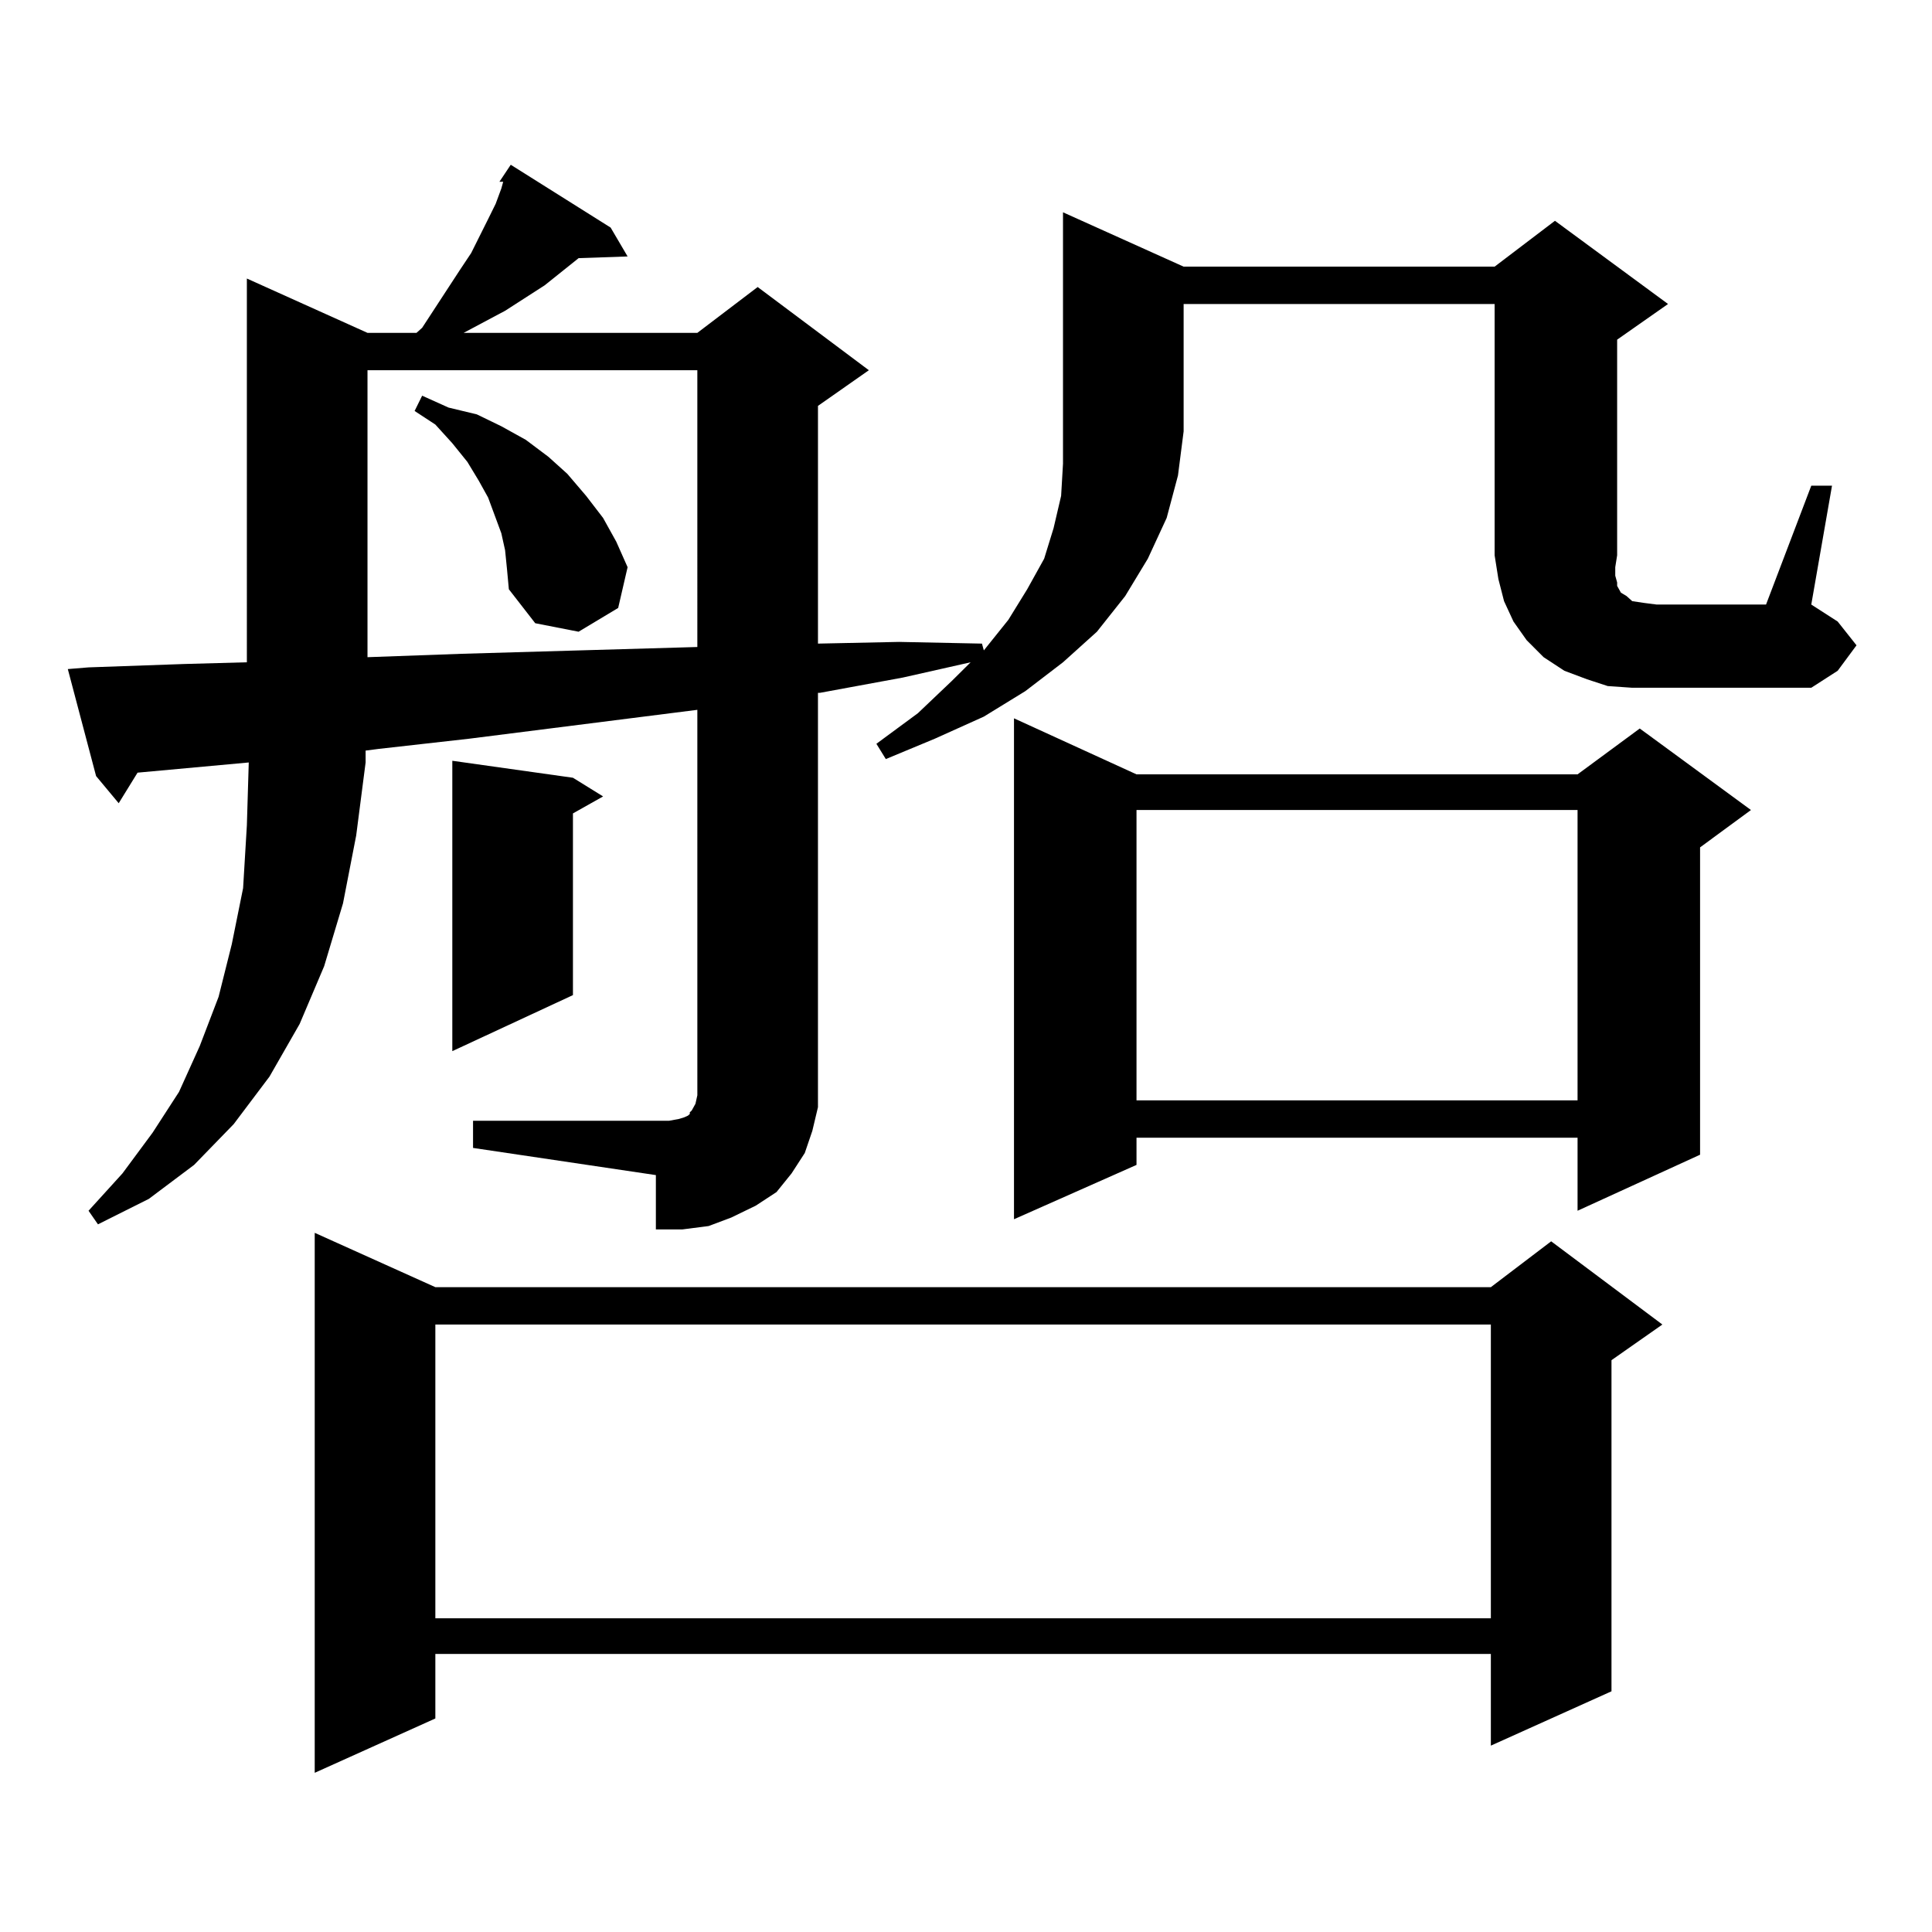 <?xml version="1.0" encoding="utf-8"?>
<!-- Generator: Adobe Illustrator 16.0.0, SVG Export Plug-In . SVG Version: 6.00 Build 0)  -->
<!DOCTYPE svg PUBLIC "-//W3C//DTD SVG 1.1//EN" "http://www.w3.org/Graphics/SVG/1.1/DTD/svg11.dtd">
<svg version="1.1" id="图层_1" xmlns="http://www.w3.org/2000/svg" xmlns:xlink="http://www.w3.org/1999/xlink" x="0px" y="0px"
	 width="1000px" height="1000px" viewBox="0 0 1000 1000" enable-background="new 0 0 1000 1000" xml:space="preserve">
<path d="M244.848,580.102h101.461l4.878-0.879l2.927-0.879l1.951-0.879l0.976-0.879v-0.879l0.976-0.879l1.951-3.516l0.976-4.395
	V367.406l-118.046,14.941l-46.828,5.273l-6.829,0.879v6.152l-4.878,37.793l-6.829,35.156l-9.756,32.52l-12.683,29.883
	l-15.609,27.246l-18.536,24.609l-20.487,21.094l-23.414,17.578l-26.341,13.184l-4.878-7.031l17.561-19.336l15.609-21.094
	l13.658-21.094l10.731-23.73l9.756-25.488l6.829-27.246l5.854-29.004l1.951-32.52l0.976-32.52l-57.56,5.273l-9.756,15.82
	l-11.707-14.063l-14.634-55.371l10.731-0.879l49.755-1.758l32.194-0.879V144.164l62.438,28.125h25.365l2.927-2.637l19.511-29.883
	l5.854-8.789l8.78-17.578l3.902-7.91l2.927-7.91l0.976-3.516h-1.951l5.854-8.789l51.706,32.52l8.78,14.941l-25.365,0.879
	L281.92,147.68l-20.487,13.184l-21.463,11.426h120.973l31.219-23.73l57.56,43.066l-26.341,18.457v123.047l41.95-0.879l42.926,0.879
	l0.976,3.516l12.683-15.82l9.756-15.82l8.78-15.82l4.878-15.82l3.902-16.699l0.976-16.699v-16.699V109.887l62.438,28.125h160.972
	l31.219-23.73l58.535,43.066l-26.341,18.457v111.621l-0.976,6.152v4.395l0.976,3.516v1.758l0.976,1.758l0.976,1.758l2.927,1.758
	l2.927,2.637l5.854,0.879l6.829,0.879H914.1l23.414-61.523h10.731l-10.731,61.523l13.658,8.789l9.756,12.305l-9.756,13.184
	l-13.658,8.789h-79.998h-12.683l-12.683-0.879l-10.731-3.516l-11.707-4.395l-10.731-7.031l-8.78-8.789l-6.829-9.668l-4.878-10.547
	l-2.927-11.426l-1.951-12.305V157.348H612.644v65.918l-2.927,22.852l-5.854,21.973l-9.756,21.094L582.4,308.52l-14.634,18.457
	l-17.561,15.82l-19.512,14.941l-21.463,13.184l-25.365,11.426l-25.365,10.547l-4.878-7.91l21.463-15.82l17.561-16.699l9.756-9.668
	l-35.121,7.91l-42.926,7.91h-0.976v202.148v12.305l-2.927,12.305l-3.902,11.426l-6.829,10.547l-7.805,9.668l-10.731,7.031
	l-12.683,6.152l-11.707,4.395l-13.658,1.758h-13.658v-28.125l-94.632-14.063V580.102z M225.336,666.234h546.328l31.219-23.73
	l57.56,43.066l-26.341,18.457v171.387l-62.438,28.125v-47.461H225.336v33.398l-62.438,28.125V638.109L225.336,666.234z
	 M190.215,191.625V340.16l48.779-1.758l121.948-3.516V191.625H190.215z M261.433,284.789L259.481,276l-6.829-18.457l-4.878-8.789
	l-5.854-9.668l-7.804-9.668l-8.78-9.668l-10.731-7.031l3.902-7.91l13.658,6.152l14.633,3.516l12.683,6.152l12.683,7.031
	l11.707,8.789l9.756,8.789l9.756,11.426l8.78,11.426l6.829,12.305l5.854,13.184l-4.878,21.094l-20.487,12.305l-22.438-4.395
	l-13.658-17.578l-0.976-10.547L261.433,284.789z M225.336,685.57v152.051h546.328V685.57H225.336z M296.554,402.563l15.609,9.668
	l-15.609,8.789v94.043l-62.437,29.004V393.773L296.554,402.563z M588.254,400.805h228.287l32.194-23.73l57.56,42.188l-26.341,19.336
	V597.68l-63.413,29.004v-37.793H588.254v14.063l-63.413,28.125V371.801L588.254,400.805z M588.254,419.262v150.293h228.287V419.262
	H588.254z"/>
</svg>

